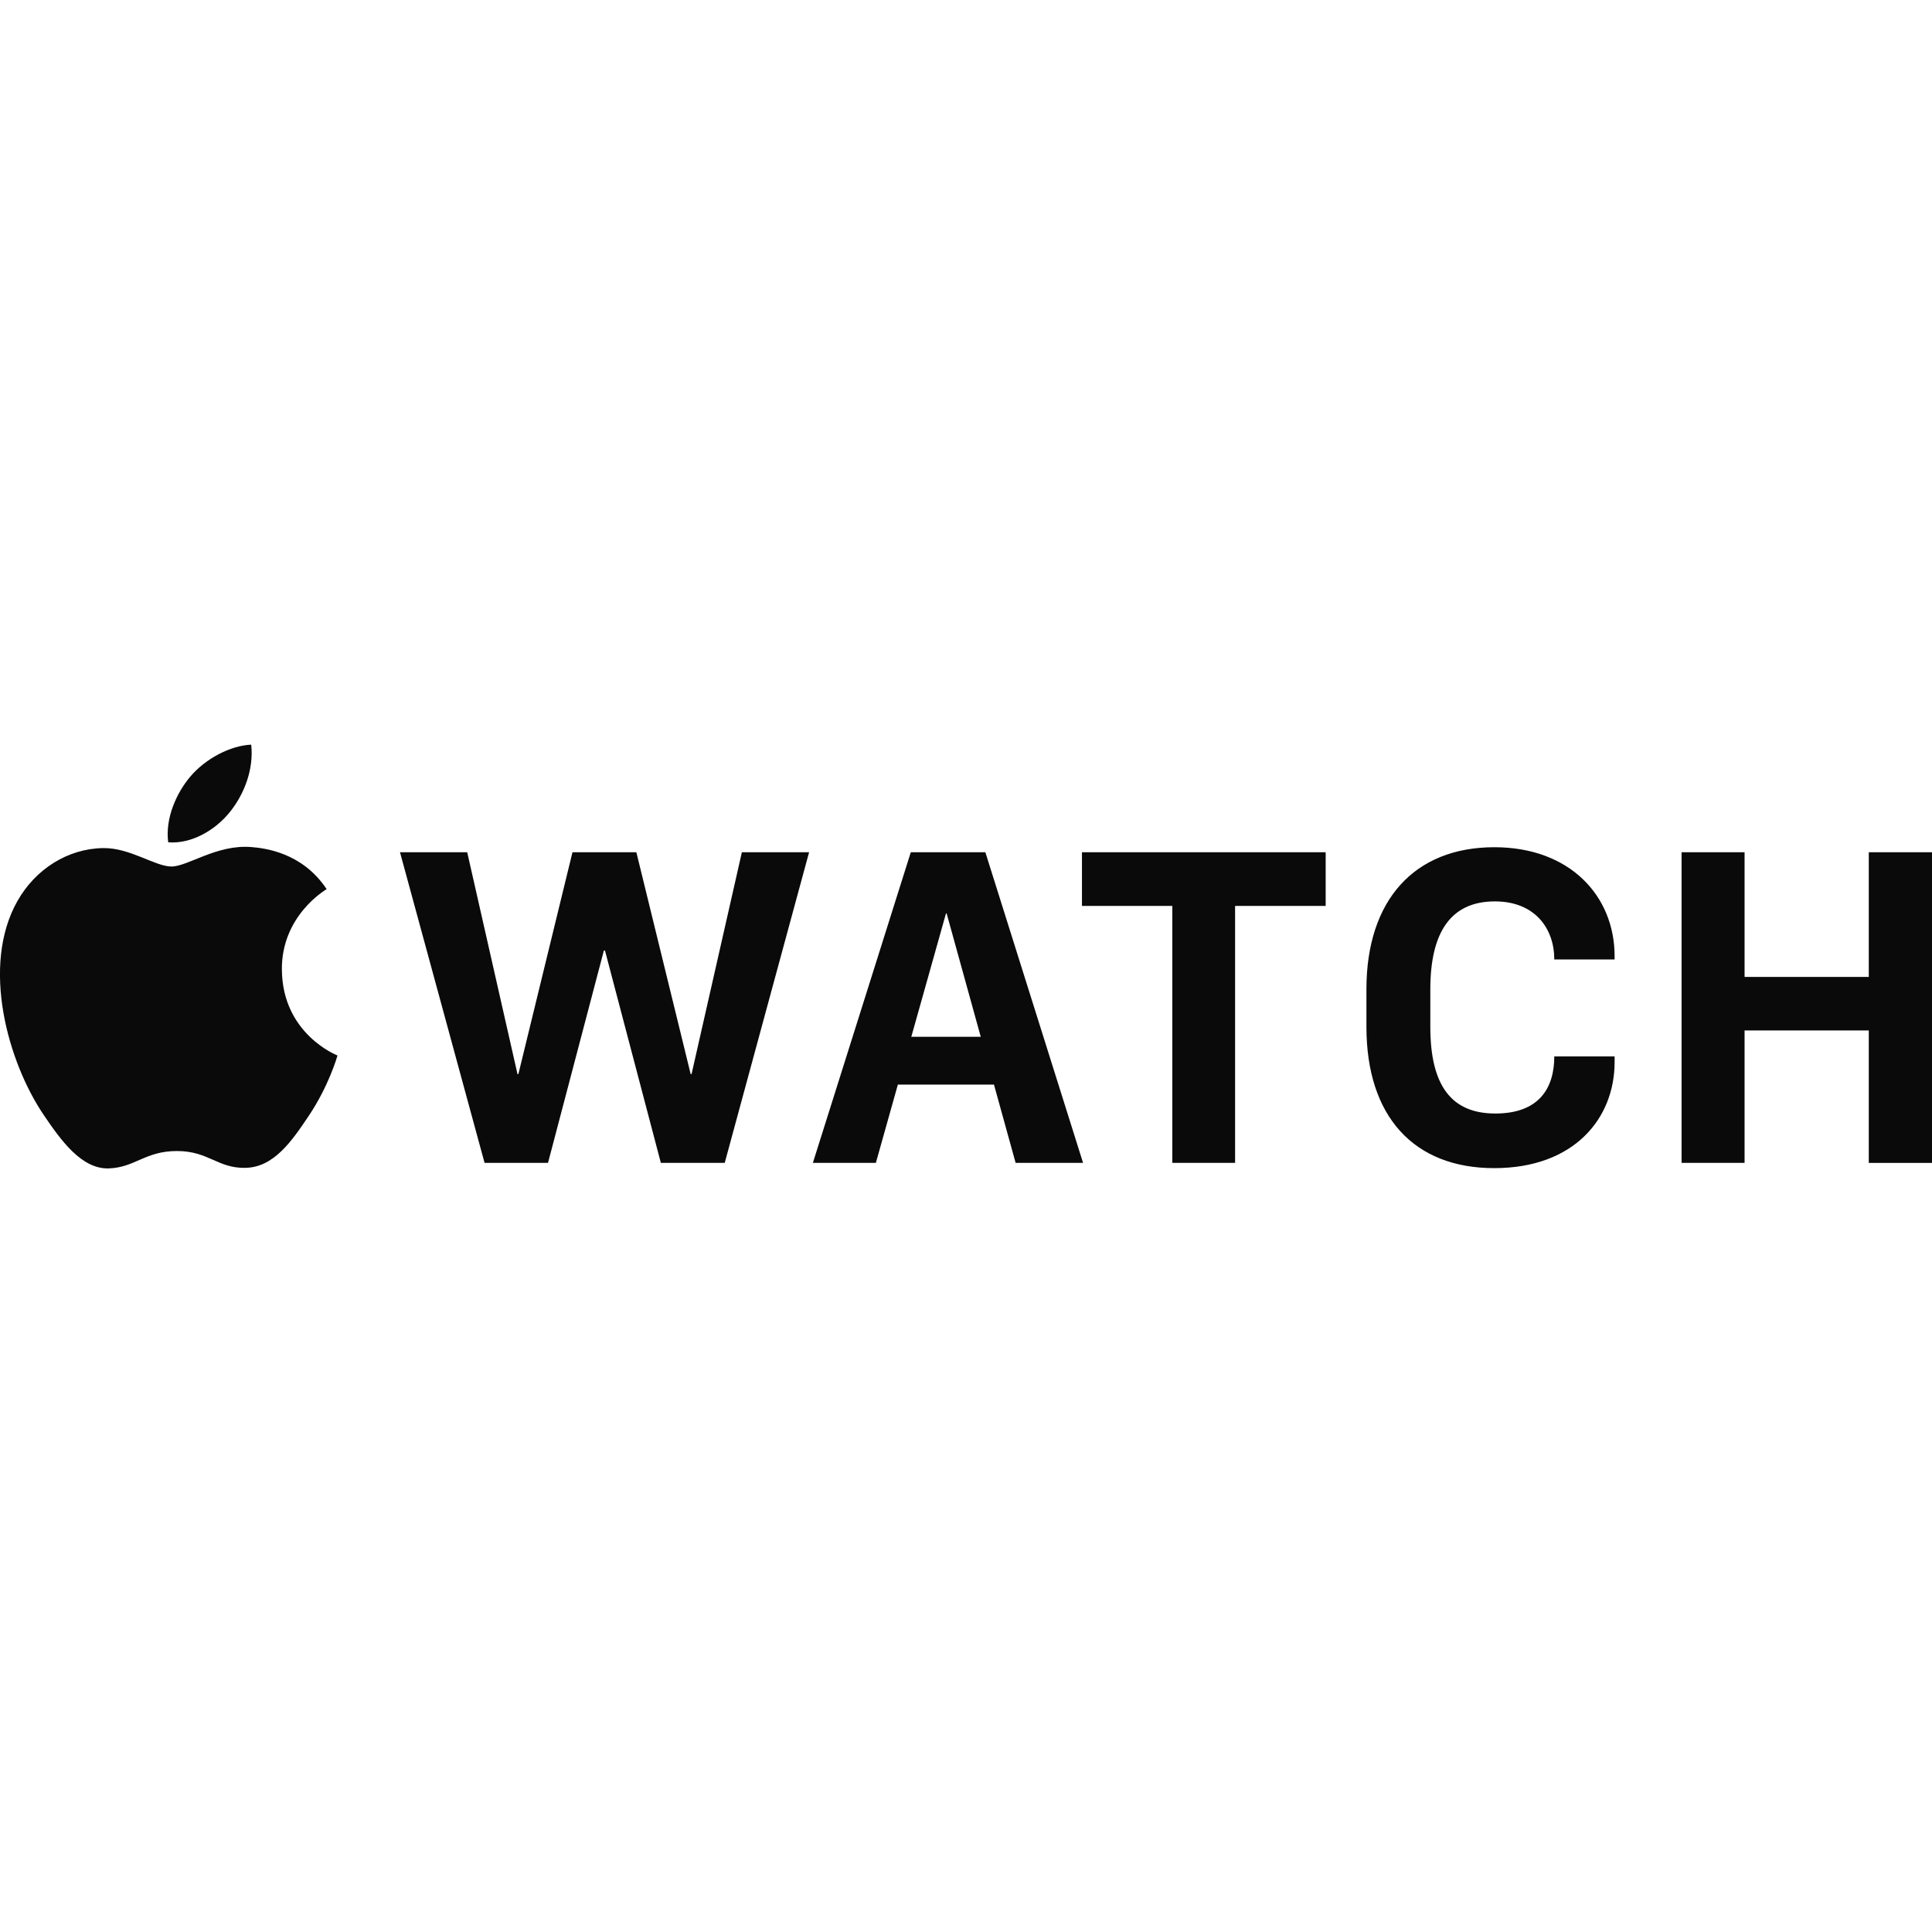 <svg fill="none" height="96" viewBox="0 0 96 96" width="96" xmlns="http://www.w3.org/2000/svg"><path d="m34.363 53.372h-.044l-2.699-11.025h-3.174l-2.688 11.025h-.044l-2.499-11.025h-3.34l4.203 15.436h3.152l2.776-10.551h.055l2.776 10.551h3.174l4.192-15.436h-3.34zm39.893-11.274c-3.981 0-6.359 2.635-6.359 7.056v1.867c0 4.467 2.367 7.023 6.348 7.023 3.992 0 5.984-2.488 5.984-5.27v-.282h-2.997c0 1.594-.774 2.838-2.931 2.838-2.168 0-3.229-1.368-3.229-4.308v-1.867c0-2.906 1.073-4.365 3.207-4.365 2.002 0 2.953 1.357 2.953 2.884h2.997v-.159c0-3.008-2.234-5.417-5.972-5.417zm-28.999.249-4.866 15.436h3.13l1.093-3.89h4.776l1.076 3.89h3.351l-4.855-15.436zm.025 9.171 1.723-6.129h.033l1.695 6.129zm47.577-9.171v6.197h-6.172v-6.197h-3.13v15.436h3.13v-6.581h6.172v6.582h3.141v-15.436zm-39.097 2.669h4.49v12.767h3.119v-12.767h4.501v-2.669h-12.11zm-39.756 3.171c-.025-2.663 2.127-3.945 2.225-4.006-1.221-1.839-3.108-2.042-3.772-2.093-1.696-.128-3.134.969-3.937.969-.814 0-2.07-.941-3.401-.916-1.748.027-3.359 1.039-4.26 2.64-1.816 3.223-.464 7.997 1.305 10.611.865 1.279 1.896 2.718 3.252 2.665 1.305-.052 1.797-.863 3.374-.863 1.576 0 2.021.863 3.4.836 1.404-.025 2.293-1.302 3.152-2.588.994-1.482 1.402-2.917 1.427-2.995-.032-.011-2.737-1.072-2.764-4.26zm-2.594-7.825c.72-.889 1.205-2.129 1.071-3.36-1.037.041-2.289.706-3.033 1.594-.666.788-1.251 2.049-1.092 3.258 1.156.091 2.334-.601 3.054-1.492z" fill="#0a0a0a"/></svg>